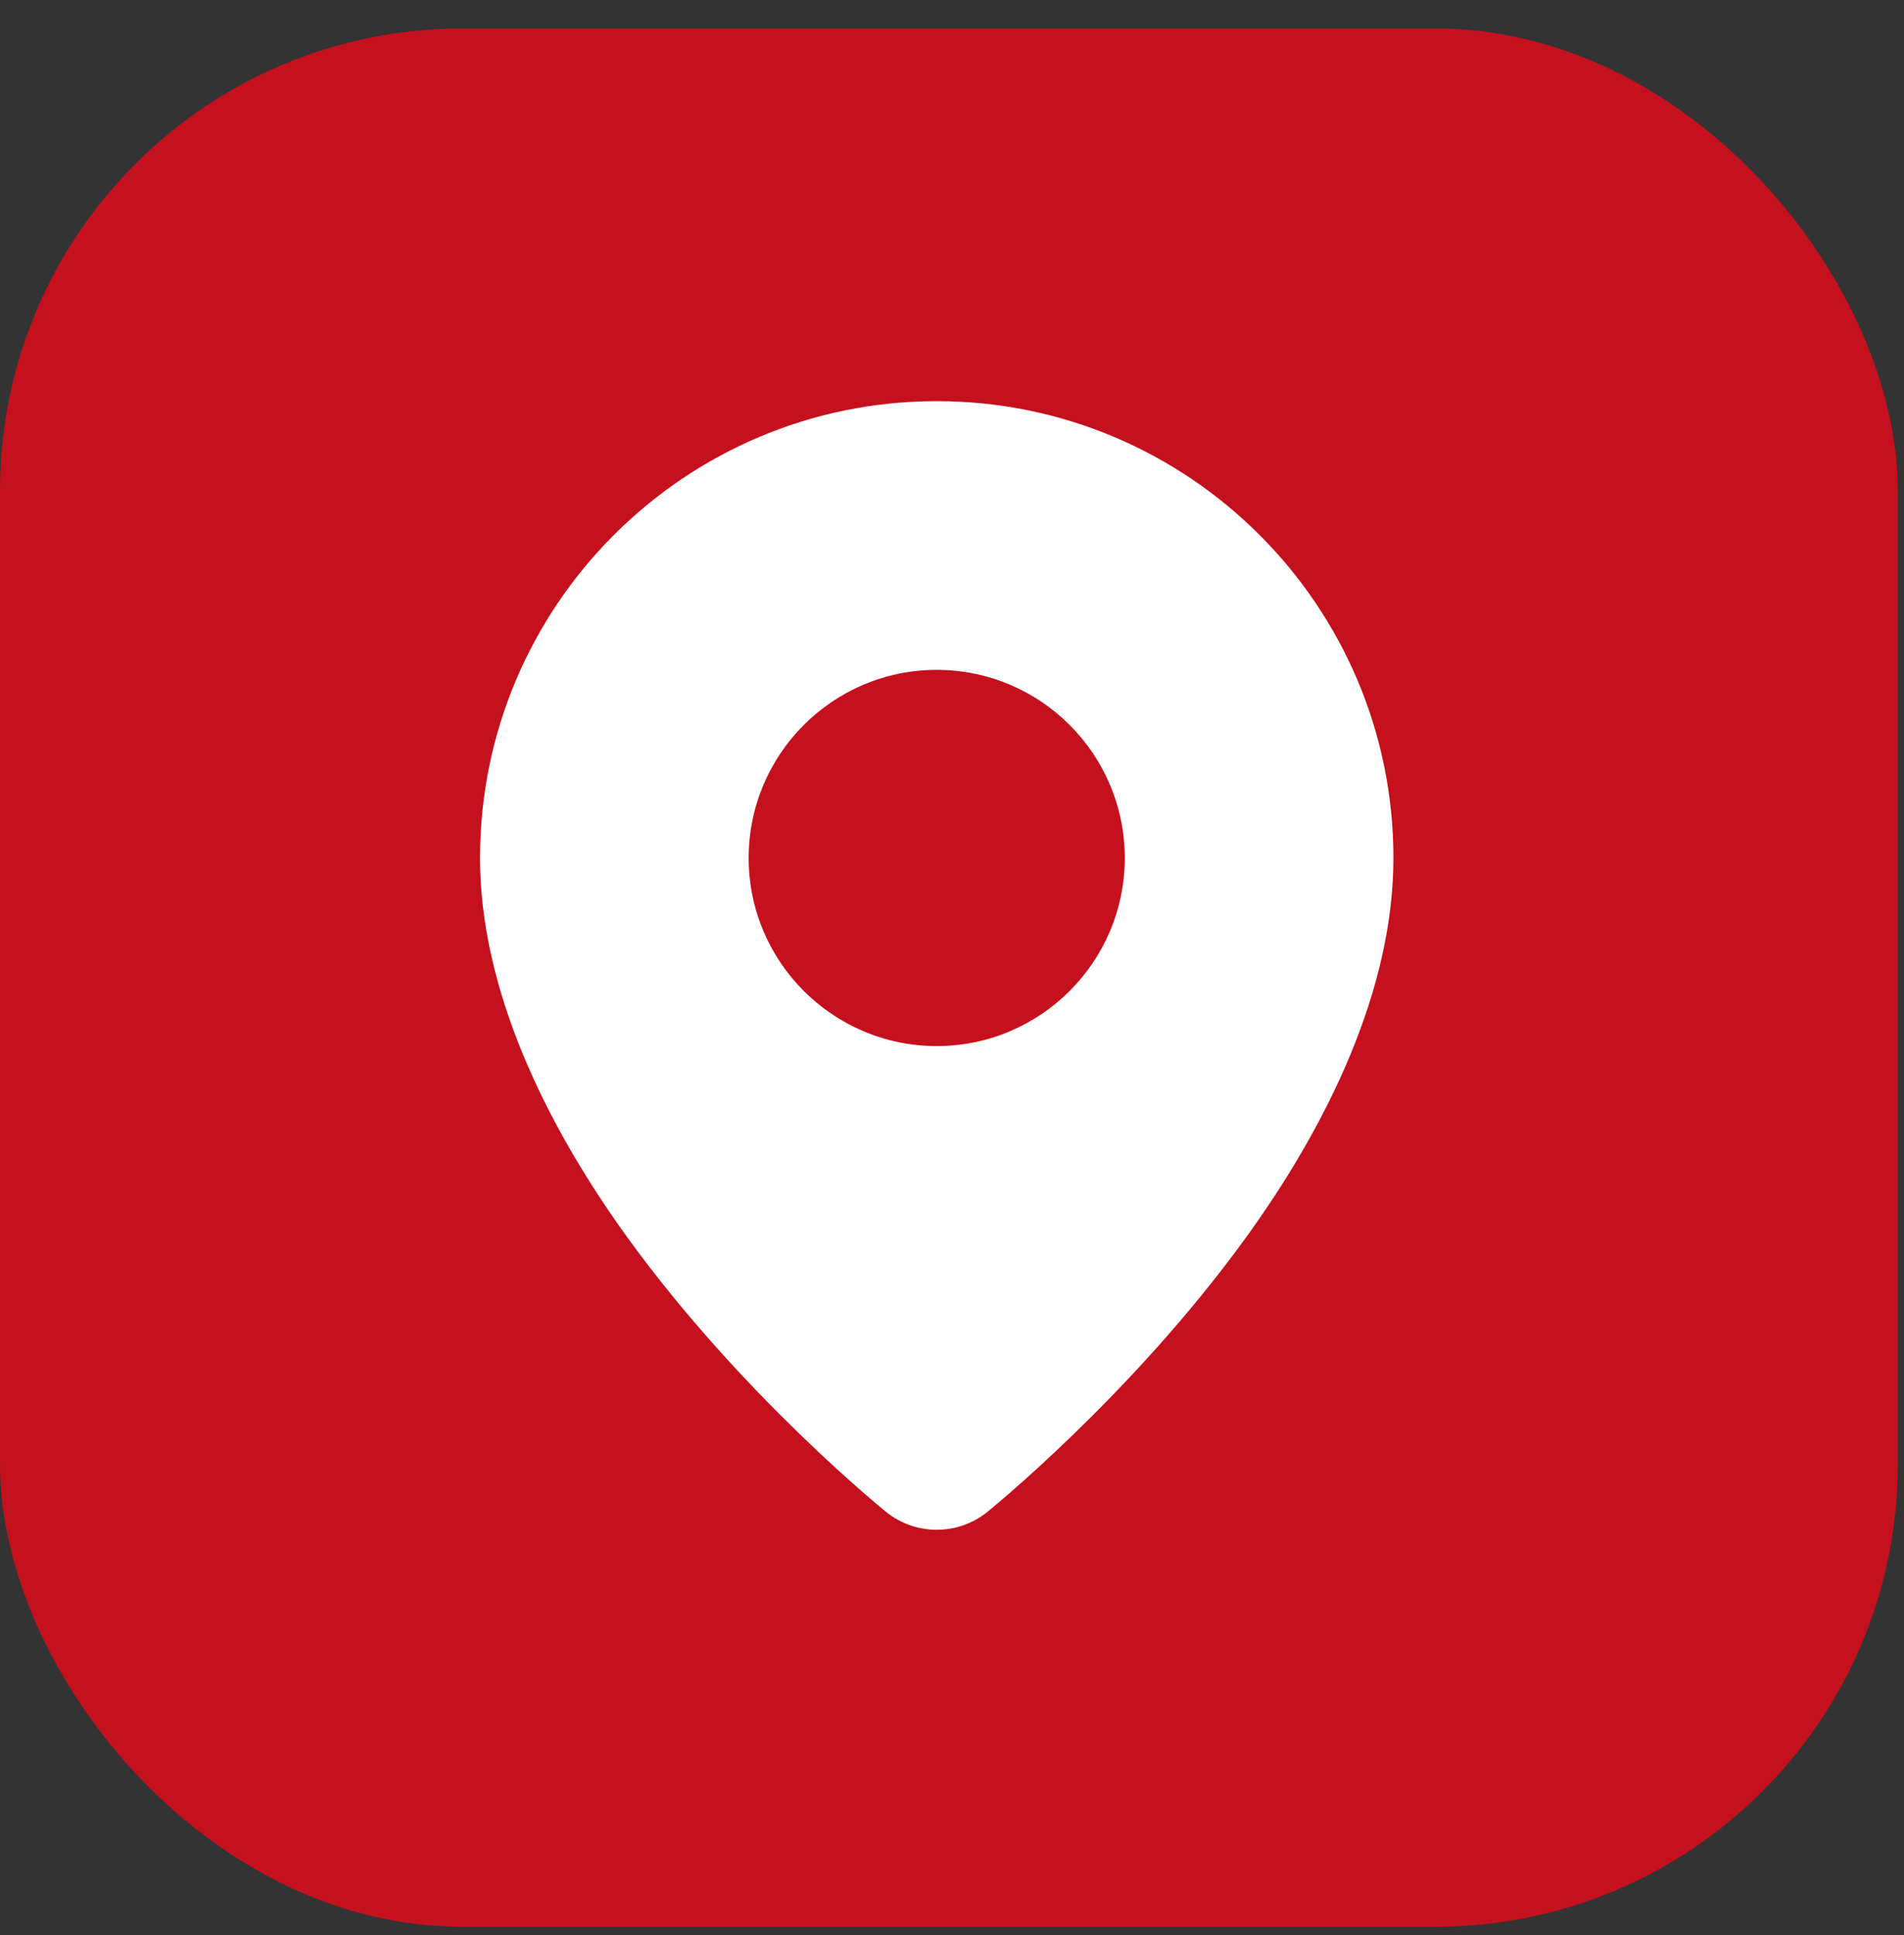 <svg width="62" height="63" viewBox="0 0 62 63" fill="none" xmlns="http://www.w3.org/2000/svg">
<rect x="0" y="0" width="62" height="63" fill="#333333" stroke="none"/>
<rect y="0.927" width="61.797" height="61.797" rx="15.053" fill="#C5101E"/>
<path fill-rule="evenodd" clip-rule="evenodd" d="M30.502 13.059C38.711 13.059 45.374 19.722 45.374 27.931C45.374 32.205 43.241 36.604 40.563 40.299C36.825 45.458 32.149 49.22 32.149 49.22V49.221C31.187 49.994 29.817 49.994 28.856 49.221V49.22C28.856 49.22 24.18 45.458 20.441 40.299C17.764 36.604 15.631 32.205 15.631 27.931C15.631 19.722 22.294 13.059 30.502 13.059ZM30.502 21.807C33.882 21.807 36.626 24.551 36.626 27.931C36.626 31.31 33.882 34.054 30.502 34.054C27.123 34.054 24.379 31.31 24.379 27.931C24.379 24.551 27.123 21.807 30.502 21.807Z" fill="white"/>
</svg>
